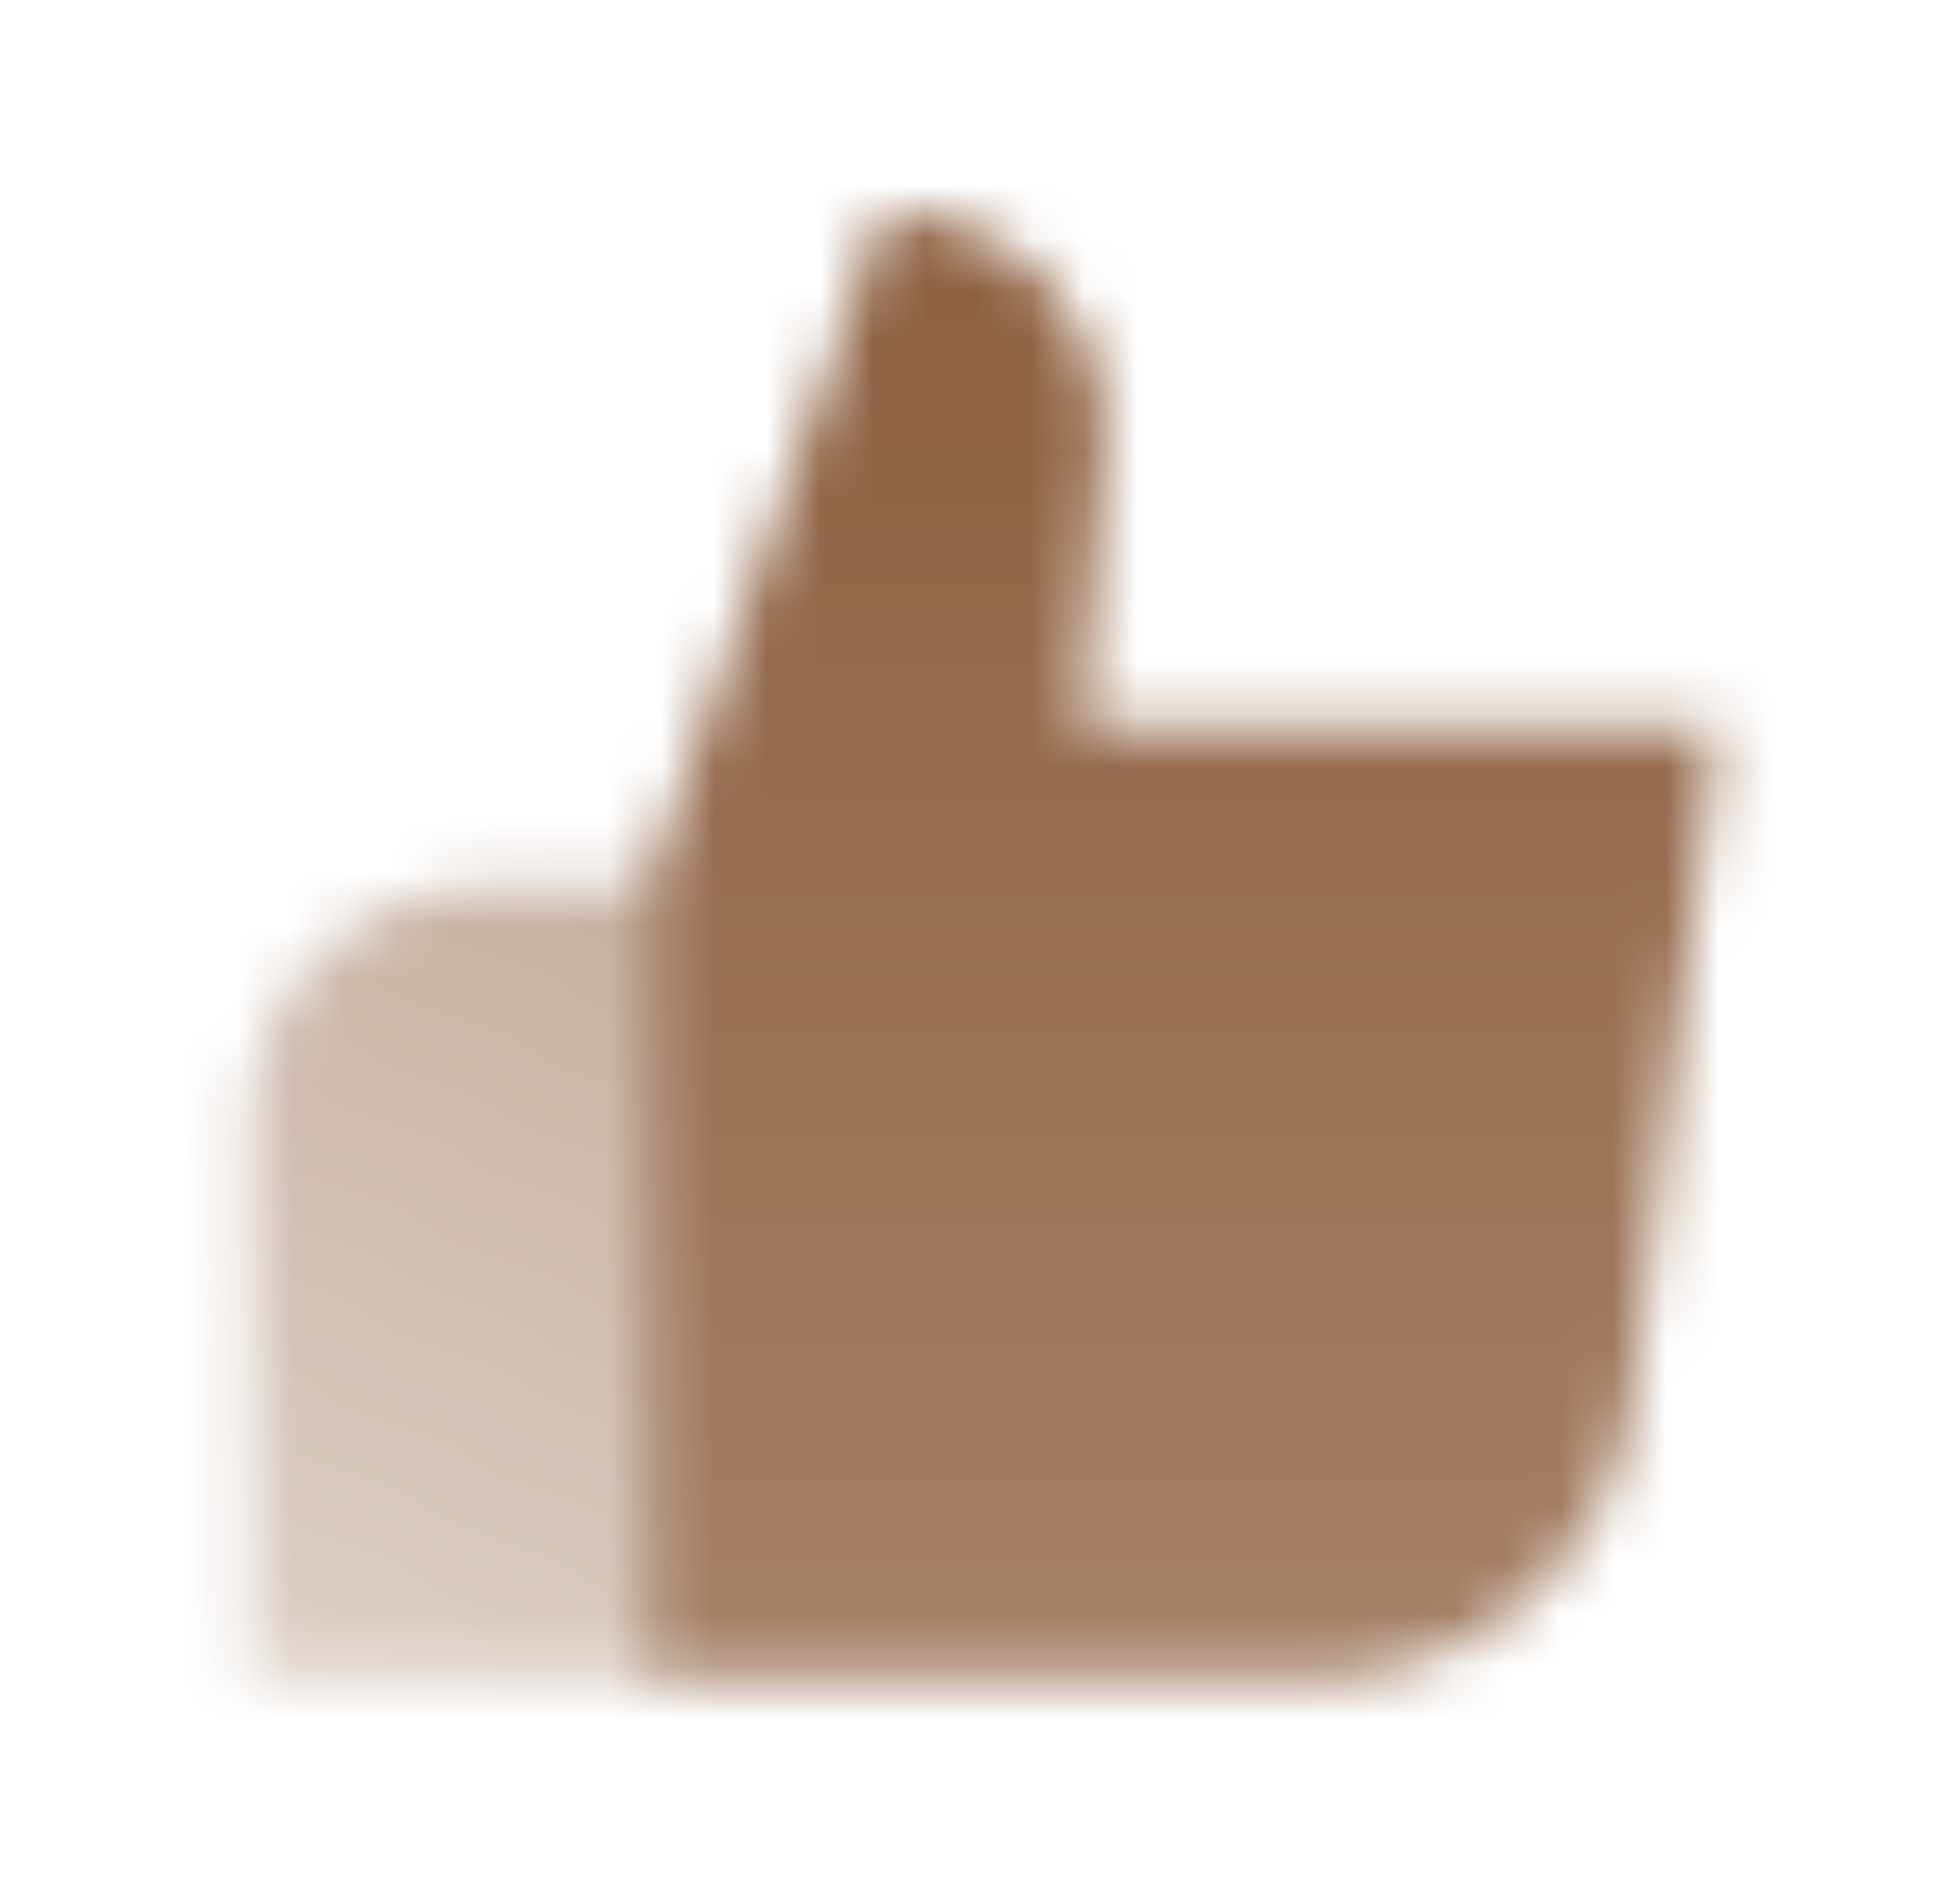 <svg width="37" height="36" viewBox="0 0 37 36" fill="none" xmlns="http://www.w3.org/2000/svg">
<mask id="mask0_10127_247" style="mask-type:alpha" maskUnits="userSpaceOnUse" x="4" y="4" width="29" height="31">
<path fill-rule="evenodd" clip-rule="evenodd" d="M32.462 13.75H20.462L20.867 8.487C21.053 6.066 19.14 4 16.712 4L12.212 16.75C12.212 21.082 12.212 31.75 12.212 31.75H24.916C27.942 31.75 30.494 29.497 30.869 26.494L32.462 13.75Z" fill="url(#paint0_linear_10127_247)"/>
<path d="M12.212 16.75H9.212C6.727 16.75 4.712 18.765 4.712 21.25V31.75H12.212V16.75Z" fill="url(#paint1_linear_10127_247)"/>
</mask>
<g mask="url(#mask0_10127_247)">
<path d="M0.212 0H36.212V36H0.212V0Z" fill="#8D6040"/>
</g>
<defs>
<linearGradient id="paint0_linear_10127_247" x1="22.536" y1="4" x2="22.536" y2="31.75" gradientUnits="userSpaceOnUse">
<stop/>
<stop offset="1" stop-opacity="0.8"/>
</linearGradient>
<linearGradient id="paint1_linear_10127_247" x1="12.212" y1="16.75" x2="5.462" y2="31.75" gradientUnits="userSpaceOnUse">
<stop stop-opacity="0.5"/>
<stop offset="1" stop-opacity="0.3"/>
</linearGradient>
</defs>
</svg>
